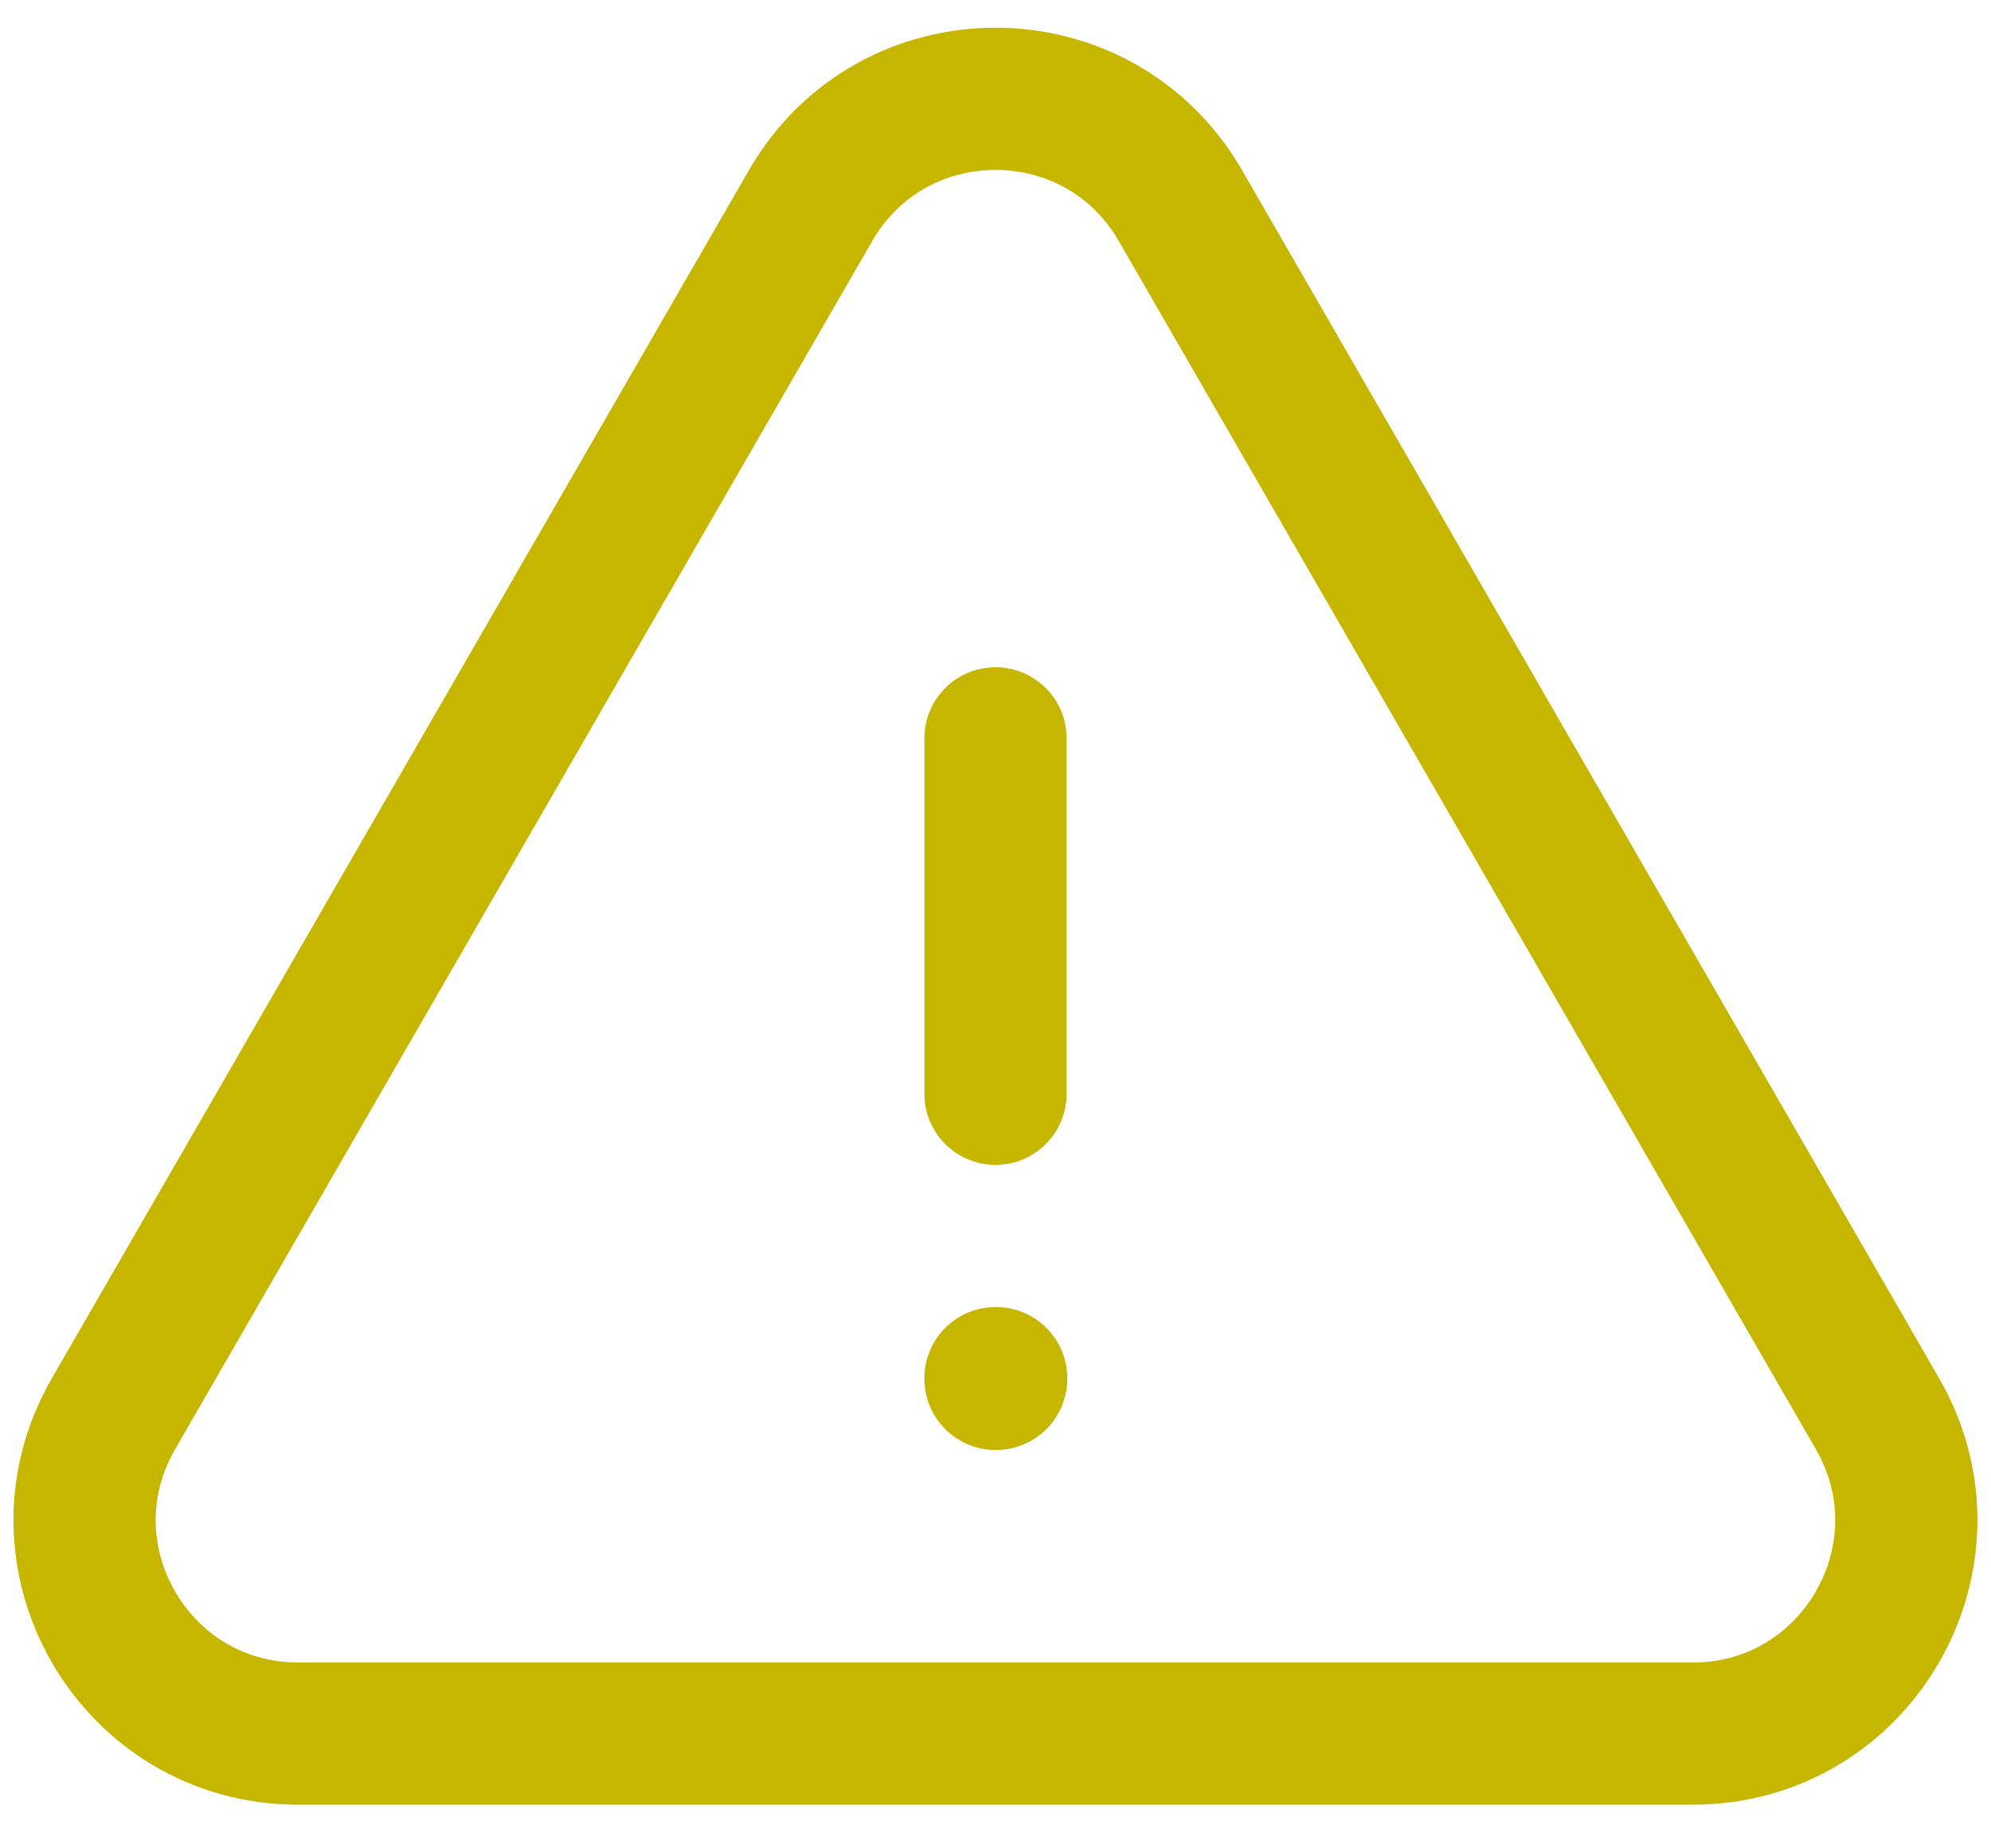 <svg width="28" height="26" viewBox="0 0 28 26" fill="none" xmlns="http://www.w3.org/2000/svg">
<path d="M14 10.386V15.386M1.596 19.887C0.441 21.887 1.885 24.386 4.193 24.386H23.807C26.113 24.386 27.557 21.887 26.404 19.887L16.599 2.89C15.444 0.89 12.556 0.89 11.401 2.89L1.596 19.887ZM14 19.386H14.009V19.396H14V19.386Z" stroke="#C7B600" stroke-width="2" stroke-linecap="round" stroke-linejoin="round"/>
</svg>
